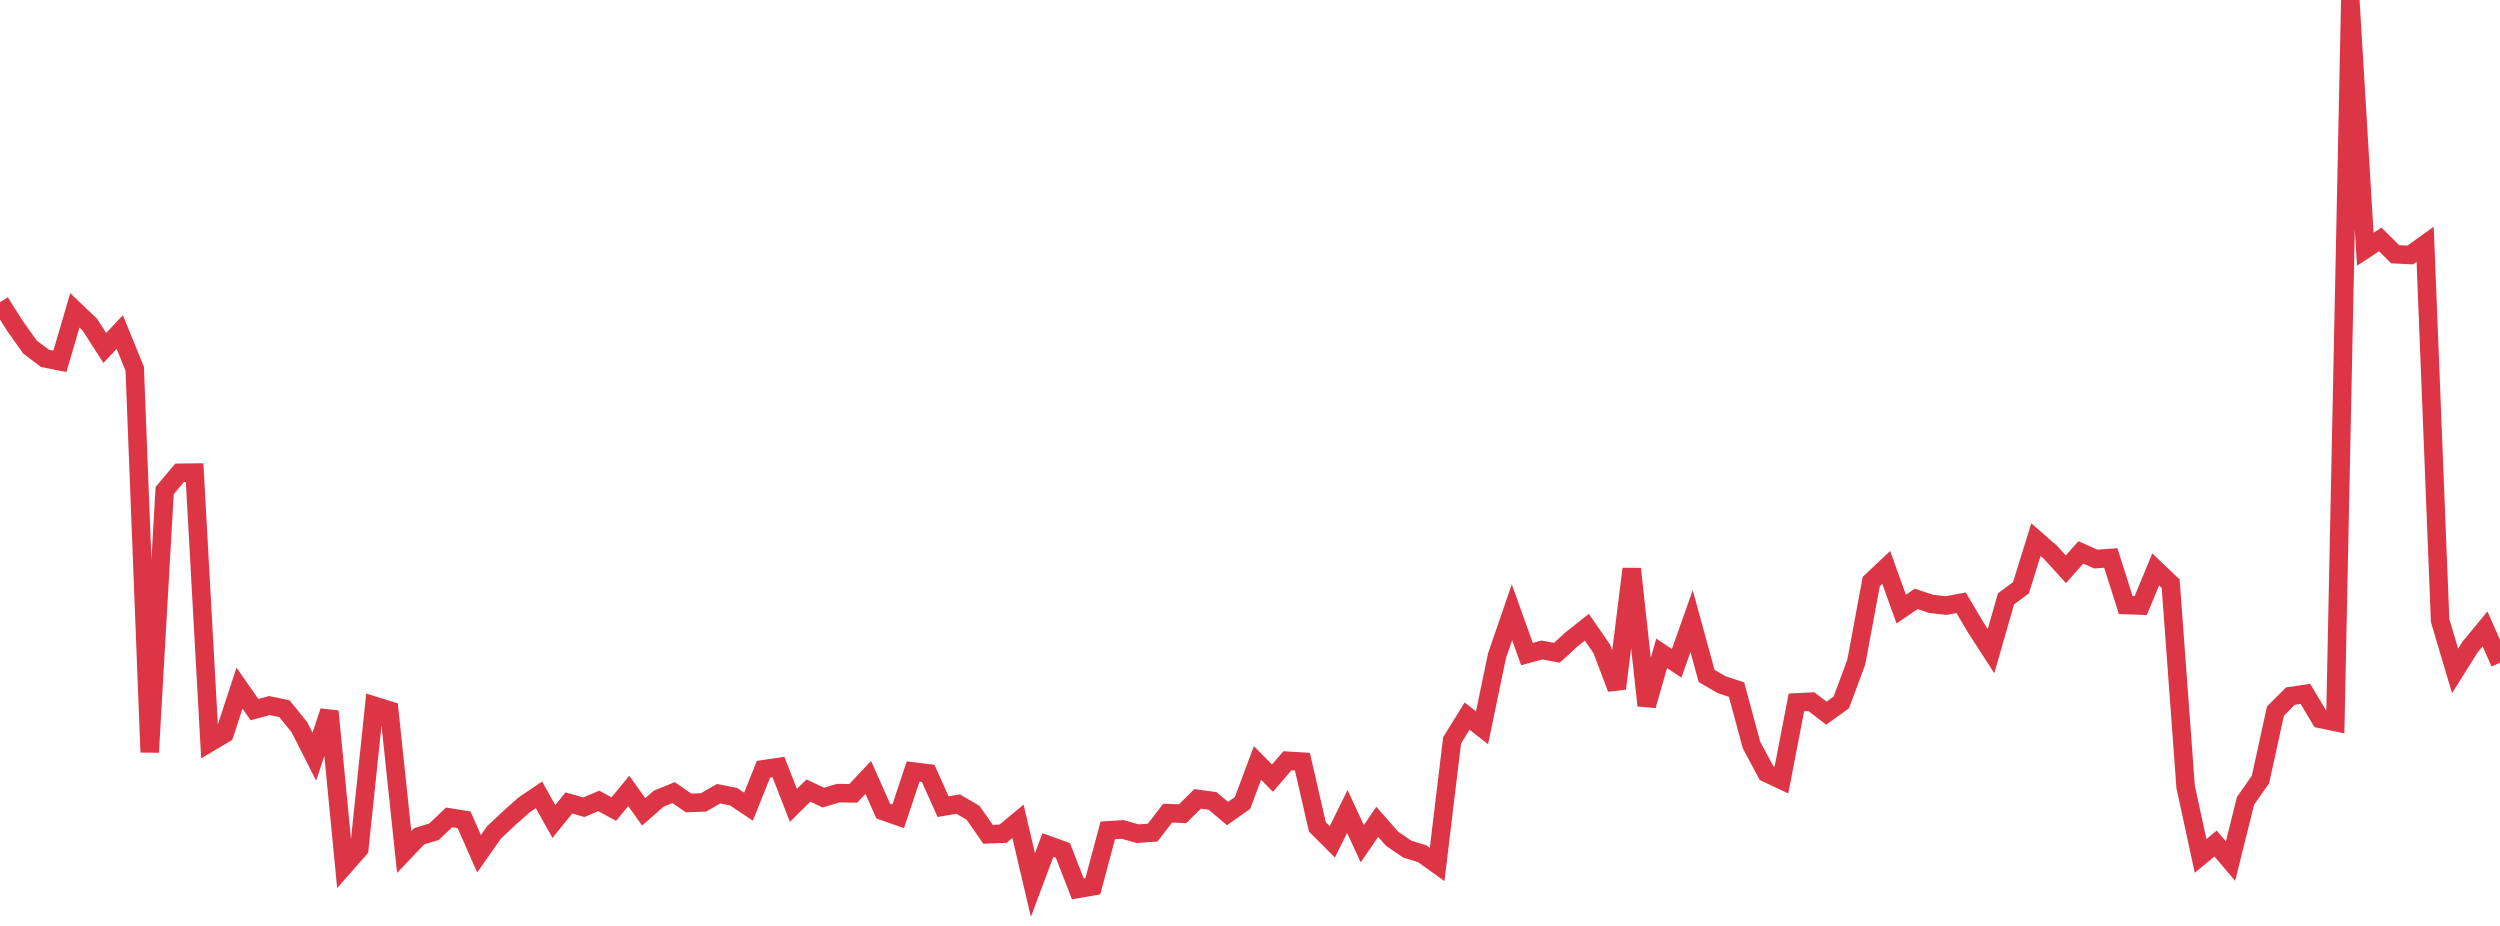 <?xml version="1.0" standalone="no"?>
<!DOCTYPE svg PUBLIC "-//W3C//DTD SVG 1.1//EN" "http://www.w3.org/Graphics/SVG/1.1/DTD/svg11.dtd">
<svg width="135" height="50" viewBox="0 0 135 50" preserveAspectRatio="none" class="sparkline" xmlns="http://www.w3.org/2000/svg"
xmlns:xlink="http://www.w3.org/1999/xlink"><path  class="sparkline--line" d="M 0 16.32 L 0 16.32 L 0.808 17.6 L 1.617 18.74 L 2.425 19.35 L 3.234 19.51 L 4.042 16.76 L 4.85 17.53 L 5.659 18.79 L 6.467 17.93 L 7.275 19.91 L 8.084 40.62 L 8.892 26.49 L 9.701 25.53 L 10.509 25.52 L 11.317 40.1 L 12.126 39.62 L 12.934 37.16 L 13.743 38.32 L 14.551 38.1 L 15.359 38.27 L 16.168 39.27 L 16.976 40.86 L 17.784 38.41 L 18.593 46.76 L 19.401 45.84 L 20.21 38.11 L 21.018 38.36 L 21.826 46.01 L 22.635 45.16 L 23.443 44.91 L 24.251 44.14 L 25.06 44.27 L 25.868 46.1 L 26.677 44.95 L 27.485 44.19 L 28.293 43.47 L 29.102 42.92 L 29.91 44.36 L 30.719 43.36 L 31.527 43.59 L 32.335 43.25 L 33.144 43.69 L 33.952 42.71 L 34.76 43.84 L 35.569 43.13 L 36.377 42.8 L 37.186 43.36 L 37.994 43.33 L 38.802 42.86 L 39.611 43.02 L 40.419 43.56 L 41.228 41.54 L 42.036 41.42 L 42.844 43.49 L 43.653 42.69 L 44.461 43.07 L 45.269 42.83 L 46.078 42.84 L 46.886 41.98 L 47.695 43.8 L 48.503 44.08 L 49.311 41.66 L 50.12 41.76 L 50.928 43.56 L 51.737 43.42 L 52.545 43.89 L 53.353 45.05 L 54.162 45.02 L 54.97 44.35 L 55.778 47.79 L 56.587 45.63 L 57.395 45.92 L 58.204 48 L 59.012 47.86 L 59.82 44.84 L 60.629 44.79 L 61.437 45.02 L 62.246 44.96 L 63.054 43.91 L 63.862 43.94 L 64.671 43.14 L 65.479 43.25 L 66.287 43.93 L 67.096 43.36 L 67.904 41.2 L 68.713 42.02 L 69.521 41.08 L 70.329 41.13 L 71.138 44.65 L 71.946 45.46 L 72.754 43.82 L 73.563 45.56 L 74.371 44.38 L 75.18 45.3 L 75.988 45.85 L 76.796 46.1 L 77.605 46.68 L 78.413 39.98 L 79.222 38.67 L 80.03 39.3 L 80.838 35.41 L 81.647 33.06 L 82.455 35.32 L 83.263 35.1 L 84.072 35.25 L 84.88 34.51 L 85.689 33.87 L 86.497 35.04 L 87.305 37.18 L 88.114 30.72 L 88.922 38.1 L 89.731 35.28 L 90.539 35.82 L 91.347 33.54 L 92.156 36.5 L 92.964 36.97 L 93.772 37.24 L 94.581 40.23 L 95.389 41.74 L 96.198 42.12 L 97.006 37.93 L 97.814 37.89 L 98.623 38.51 L 99.431 37.93 L 100.24 35.75 L 101.048 31.4 L 101.856 30.64 L 102.665 32.89 L 103.473 32.34 L 104.281 32.61 L 105.09 32.7 L 105.898 32.55 L 106.707 33.91 L 107.515 35.16 L 108.323 32.34 L 109.132 31.74 L 109.94 29.14 L 110.749 29.85 L 111.557 30.74 L 112.365 29.83 L 113.174 30.19 L 113.982 30.13 L 114.79 32.67 L 115.599 32.7 L 116.407 30.75 L 117.216 31.52 L 118.024 42.49 L 118.832 46.22 L 119.641 45.55 L 120.449 46.5 L 121.257 43.25 L 122.066 42.09 L 122.874 38.4 L 123.683 37.59 L 124.491 37.47 L 125.299 38.82 L 126.108 38.99 L 126.916 0 L 127.725 13.46 L 128.533 12.93 L 129.341 13.73 L 130.15 13.77 L 130.958 13.19 L 131.766 33.51 L 132.575 36.23 L 133.383 34.94 L 134.192 33.96 L 135 35.79" fill="none" stroke-width="1" stroke="#dc3545"></path></svg>